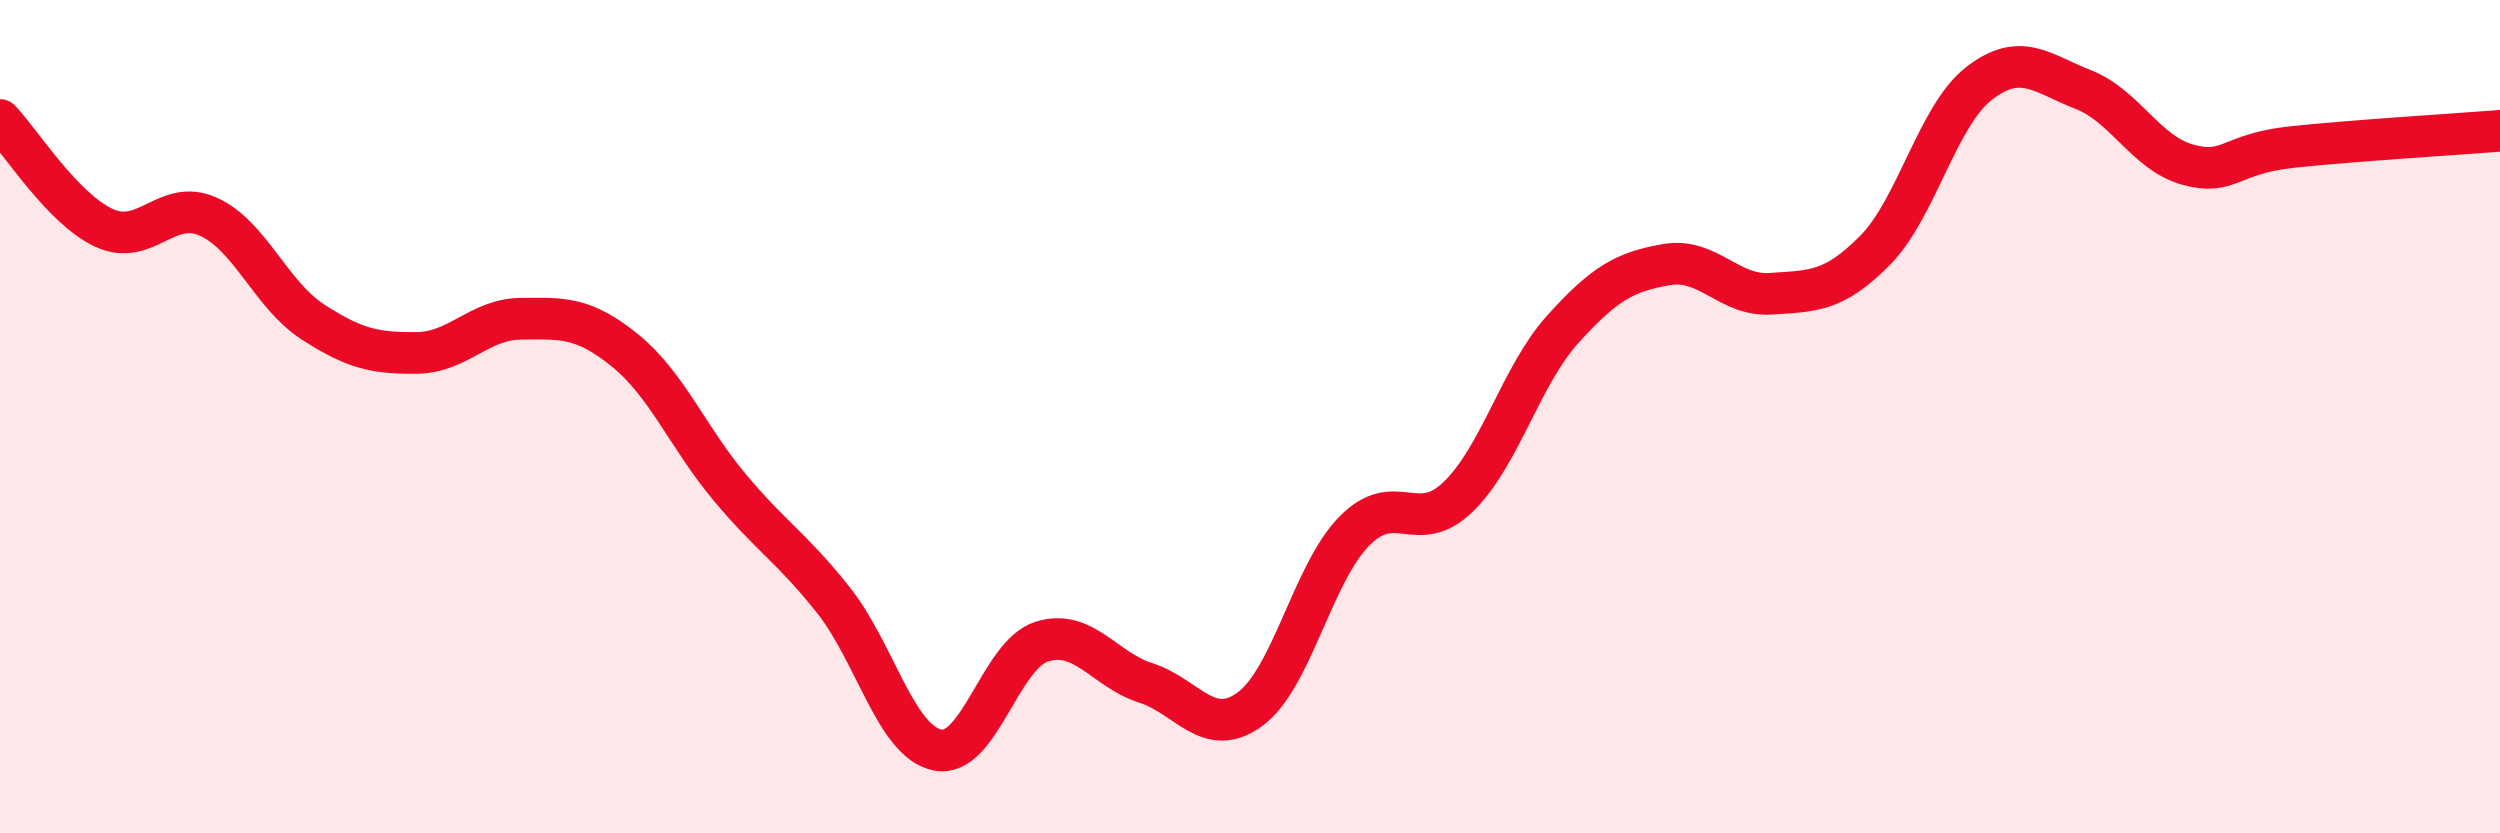 
    <svg width="60" height="20" viewBox="0 0 60 20" xmlns="http://www.w3.org/2000/svg">
      <path
        d="M 0,2.88 C 0.5,3.4 1.5,5.01 2.5,5.47 C 3.5,5.93 4,4.75 5,5.2 C 6,5.65 6.5,7.07 7.5,7.72 C 8.5,8.37 9,8.48 10,8.47 C 11,8.46 11.5,7.66 12.5,7.65 C 13.5,7.64 14,7.6 15,8.41 C 16,9.22 16.5,10.48 17.5,11.68 C 18.5,12.88 19,13.14 20,14.4 C 21,15.66 21.5,17.8 22.5,18 C 23.5,18.2 24,15.72 25,15.4 C 26,15.08 26.5,16.07 27.5,16.39 C 28.5,16.71 29,17.75 30,17.02 C 31,16.29 31.5,13.77 32.5,12.75 C 33.5,11.73 34,12.89 35,11.92 C 36,10.95 36.5,9.02 37.5,7.91 C 38.5,6.8 39,6.52 40,6.35 C 41,6.18 41.5,7.12 42.5,7.05 C 43.5,6.98 44,7.02 45,6.01 C 46,5 46.5,2.77 47.5,2 C 48.5,1.23 49,1.76 50,2.15 C 51,2.54 51.5,3.67 52.5,3.95 C 53.5,4.23 53.5,3.69 55,3.53 C 56.5,3.37 59,3.22 60,3.14L60 20L0 20Z"
        fill="#EB0A25"
        opacity="0.1"
        stroke-linecap="round"
        stroke-linejoin="round"
      />
      <path
        d="M 0,2.88 C 0.5,3.4 1.5,5.01 2.5,5.47 C 3.5,5.93 4,4.75 5,5.2 C 6,5.65 6.5,7.07 7.5,7.72 C 8.5,8.37 9,8.48 10,8.47 C 11,8.46 11.5,7.66 12.5,7.65 C 13.5,7.64 14,7.6 15,8.41 C 16,9.22 16.5,10.48 17.5,11.68 C 18.5,12.88 19,13.14 20,14.4 C 21,15.66 21.5,17.8 22.5,18 C 23.5,18.2 24,15.72 25,15.4 C 26,15.08 26.5,16.07 27.5,16.39 C 28.5,16.71 29,17.75 30,17.02 C 31,16.29 31.5,13.77 32.5,12.75 C 33.5,11.73 34,12.89 35,11.92 C 36,10.95 36.5,9.02 37.5,7.91 C 38.5,6.8 39,6.52 40,6.35 C 41,6.18 41.5,7.12 42.5,7.05 C 43.5,6.98 44,7.02 45,6.01 C 46,5 46.5,2.77 47.5,2 C 48.5,1.23 49,1.76 50,2.15 C 51,2.54 51.5,3.67 52.5,3.95 C 53.5,4.23 53.5,3.69 55,3.53 C 56.5,3.37 59,3.22 60,3.14"
        stroke="#EB0A25"
        stroke-width="1"
        fill="none"
        stroke-linecap="round"
        stroke-linejoin="round"
      />
    </svg>
  